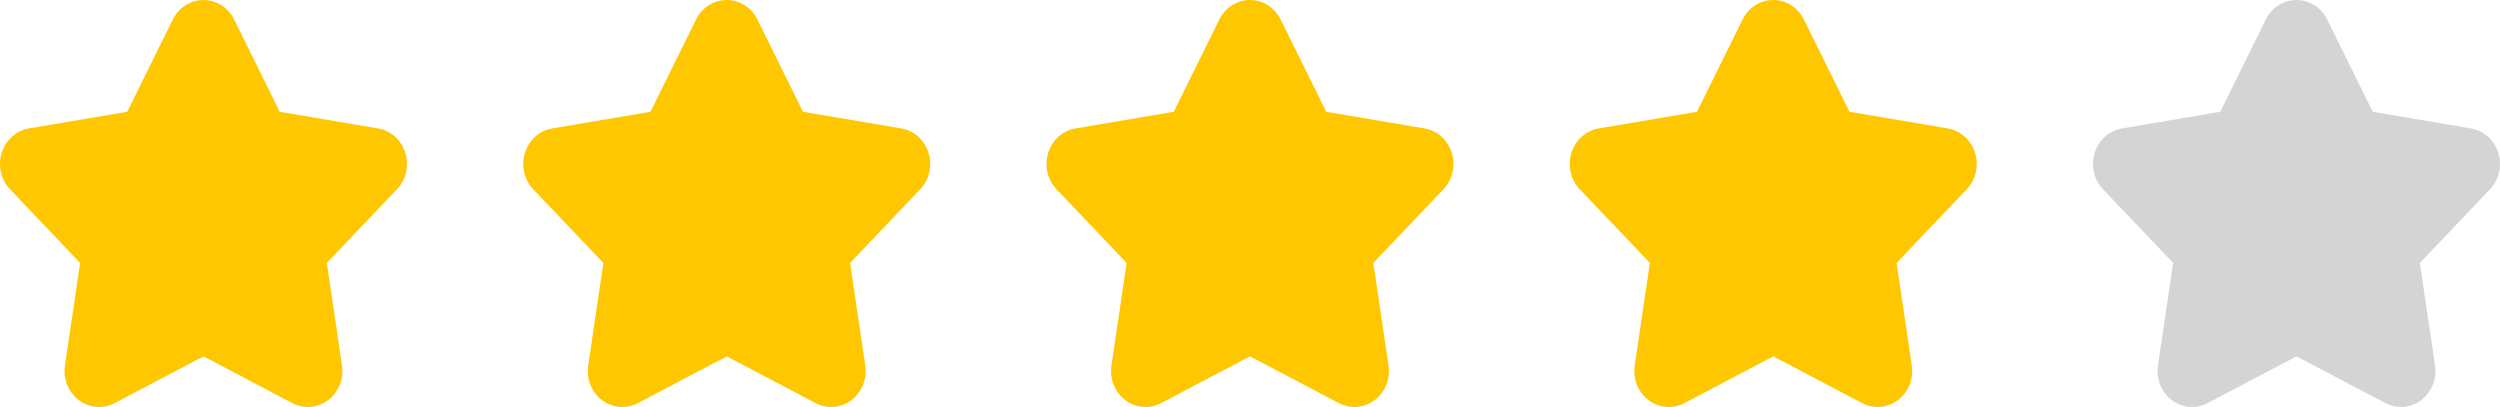 <svg xmlns="http://www.w3.org/2000/svg" width="86" height="14" viewBox="0 0 86 14" fill="none"><path d="M13.941 5.257C13.874 5.04 13.751 4.848 13.586 4.699C13.42 4.551 13.218 4.454 13.003 4.418L9.622 3.845L8.055 0.671C7.955 0.469 7.804 0.299 7.618 0.181C7.431 0.063 7.218 0 7 0C6.782 0 6.568 0.063 6.381 0.181C6.195 0.299 6.044 0.469 5.944 0.671L4.377 3.845L0.996 4.418C0.781 4.455 0.58 4.552 0.414 4.7C0.249 4.848 0.125 5.041 0.058 5.257C-0.009 5.473 -0.018 5.705 0.032 5.926C0.083 6.147 0.191 6.349 0.344 6.511L2.756 9.045L2.234 12.574C2.201 12.798 2.227 13.028 2.311 13.238C2.395 13.448 2.533 13.63 2.709 13.764C2.886 13.898 3.094 13.978 3.311 13.996C3.529 14.014 3.747 13.97 3.942 13.867L7 12.259L10.057 13.867C10.252 13.969 10.47 14.014 10.688 13.996C10.905 13.977 11.113 13.897 11.29 13.763C11.466 13.63 11.604 13.448 11.688 13.238C11.772 13.028 11.799 12.798 11.765 12.574L11.243 9.045L13.655 6.511C13.809 6.35 13.917 6.147 13.968 5.926C14.018 5.705 14.009 5.473 13.941 5.257Z" fill="#FFC700"></path><path d="M31.941 5.257C31.874 5.04 31.751 4.848 31.586 4.699C31.42 4.551 31.218 4.454 31.003 4.418L27.622 3.845L26.055 0.671C25.955 0.469 25.804 0.299 25.618 0.181C25.431 0.063 25.218 0 25 0C24.782 0 24.568 0.063 24.381 0.181C24.195 0.299 24.044 0.469 23.944 0.671L22.377 3.845L18.996 4.418C18.781 4.455 18.58 4.552 18.414 4.7C18.249 4.848 18.125 5.041 18.058 5.257C17.991 5.473 17.982 5.705 18.032 5.926C18.083 6.147 18.191 6.349 18.344 6.511L20.756 9.045L20.234 12.574C20.201 12.798 20.227 13.028 20.311 13.238C20.395 13.448 20.532 13.63 20.709 13.764C20.886 13.898 21.094 13.978 21.311 13.996C21.529 14.014 21.747 13.97 21.942 13.867L25 12.259L28.058 13.867C28.252 13.969 28.47 14.014 28.688 13.996C28.905 13.977 29.113 13.897 29.29 13.763C29.466 13.63 29.604 13.448 29.688 13.238C29.772 13.028 29.799 12.798 29.765 12.574L29.243 9.045L31.655 6.511C31.809 6.35 31.917 6.147 31.968 5.926C32.018 5.705 32.009 5.473 31.941 5.257Z" fill="#FFC700"></path><path d="M49.941 5.257C49.874 5.04 49.751 4.848 49.586 4.699C49.42 4.551 49.218 4.454 49.003 4.418L45.622 3.845L44.055 0.671C43.955 0.469 43.804 0.299 43.618 0.181C43.431 0.063 43.218 0 43 0C42.782 0 42.568 0.063 42.382 0.181C42.195 0.299 42.044 0.469 41.944 0.671L40.377 3.845L36.996 4.418C36.781 4.455 36.58 4.552 36.414 4.7C36.249 4.848 36.126 5.041 36.058 5.257C35.991 5.473 35.982 5.705 36.032 5.926C36.083 6.147 36.191 6.349 36.344 6.511L38.756 9.045L38.234 12.574C38.201 12.798 38.227 13.028 38.311 13.238C38.395 13.448 38.532 13.63 38.709 13.764C38.886 13.898 39.094 13.978 39.312 13.996C39.529 14.014 39.747 13.97 39.942 13.867L43 12.259L46.057 13.867C46.252 13.969 46.47 14.014 46.688 13.996C46.905 13.977 47.113 13.897 47.29 13.763C47.466 13.63 47.604 13.448 47.688 13.238C47.772 13.028 47.798 12.798 47.765 12.574L47.243 9.045L49.655 6.511C49.809 6.35 49.917 6.147 49.968 5.926C50.018 5.705 50.009 5.473 49.941 5.257Z" fill="#FFC700"></path><path d="M67.941 5.257C67.874 5.04 67.751 4.848 67.586 4.699C67.42 4.551 67.218 4.454 67.003 4.418L63.622 3.845L62.055 0.671C61.955 0.469 61.804 0.299 61.618 0.181C61.431 0.063 61.218 0 61 0C60.782 0 60.568 0.063 60.382 0.181C60.195 0.299 60.044 0.469 59.944 0.671L58.377 3.845L54.996 4.418C54.781 4.455 54.58 4.552 54.414 4.7C54.249 4.848 54.126 5.041 54.058 5.257C53.991 5.473 53.982 5.705 54.032 5.926C54.083 6.147 54.191 6.349 54.344 6.511L56.756 9.045L56.234 12.574C56.201 12.798 56.227 13.028 56.311 13.238C56.395 13.448 56.532 13.63 56.709 13.764C56.886 13.898 57.094 13.978 57.312 13.996C57.529 14.014 57.747 13.97 57.942 13.867L61 12.259L64.058 13.867C64.252 13.969 64.47 14.014 64.688 13.996C64.905 13.977 65.113 13.897 65.29 13.763C65.466 13.63 65.604 13.448 65.688 13.238C65.772 13.028 65.799 12.798 65.765 12.574L65.243 9.045L67.655 6.511C67.809 6.35 67.917 6.147 67.968 5.926C68.018 5.705 68.009 5.473 67.941 5.257Z" fill="#FFC700"></path><path d="M85.941 5.257C85.874 5.04 85.751 4.848 85.586 4.699C85.42 4.551 85.218 4.454 85.003 4.418L81.622 3.845L80.055 0.671C79.955 0.469 79.804 0.299 79.618 0.181C79.431 0.063 79.218 0 79 0C78.781 0 78.568 0.063 78.382 0.181C78.195 0.299 78.044 0.469 77.944 0.671L76.377 3.845L72.996 4.418C72.781 4.455 72.58 4.552 72.414 4.7C72.249 4.848 72.126 5.041 72.058 5.257C71.991 5.473 71.982 5.705 72.032 5.926C72.083 6.147 72.191 6.349 72.344 6.511L74.756 9.045L74.234 12.574C74.201 12.798 74.227 13.028 74.311 13.238C74.395 13.448 74.532 13.63 74.709 13.764C74.885 13.898 75.094 13.978 75.311 13.996C75.529 14.014 75.747 13.97 75.942 13.867L79 12.259L82.058 13.867C82.252 13.969 82.47 14.014 82.688 13.996C82.905 13.977 83.113 13.897 83.29 13.763C83.466 13.63 83.604 13.448 83.688 13.238C83.772 13.028 83.799 12.798 83.765 12.574L83.243 9.045L85.655 6.511C85.809 6.35 85.917 6.147 85.968 5.926C86.018 5.705 86.009 5.473 85.941 5.257Z" fill="#D4D4D4"></path></svg>